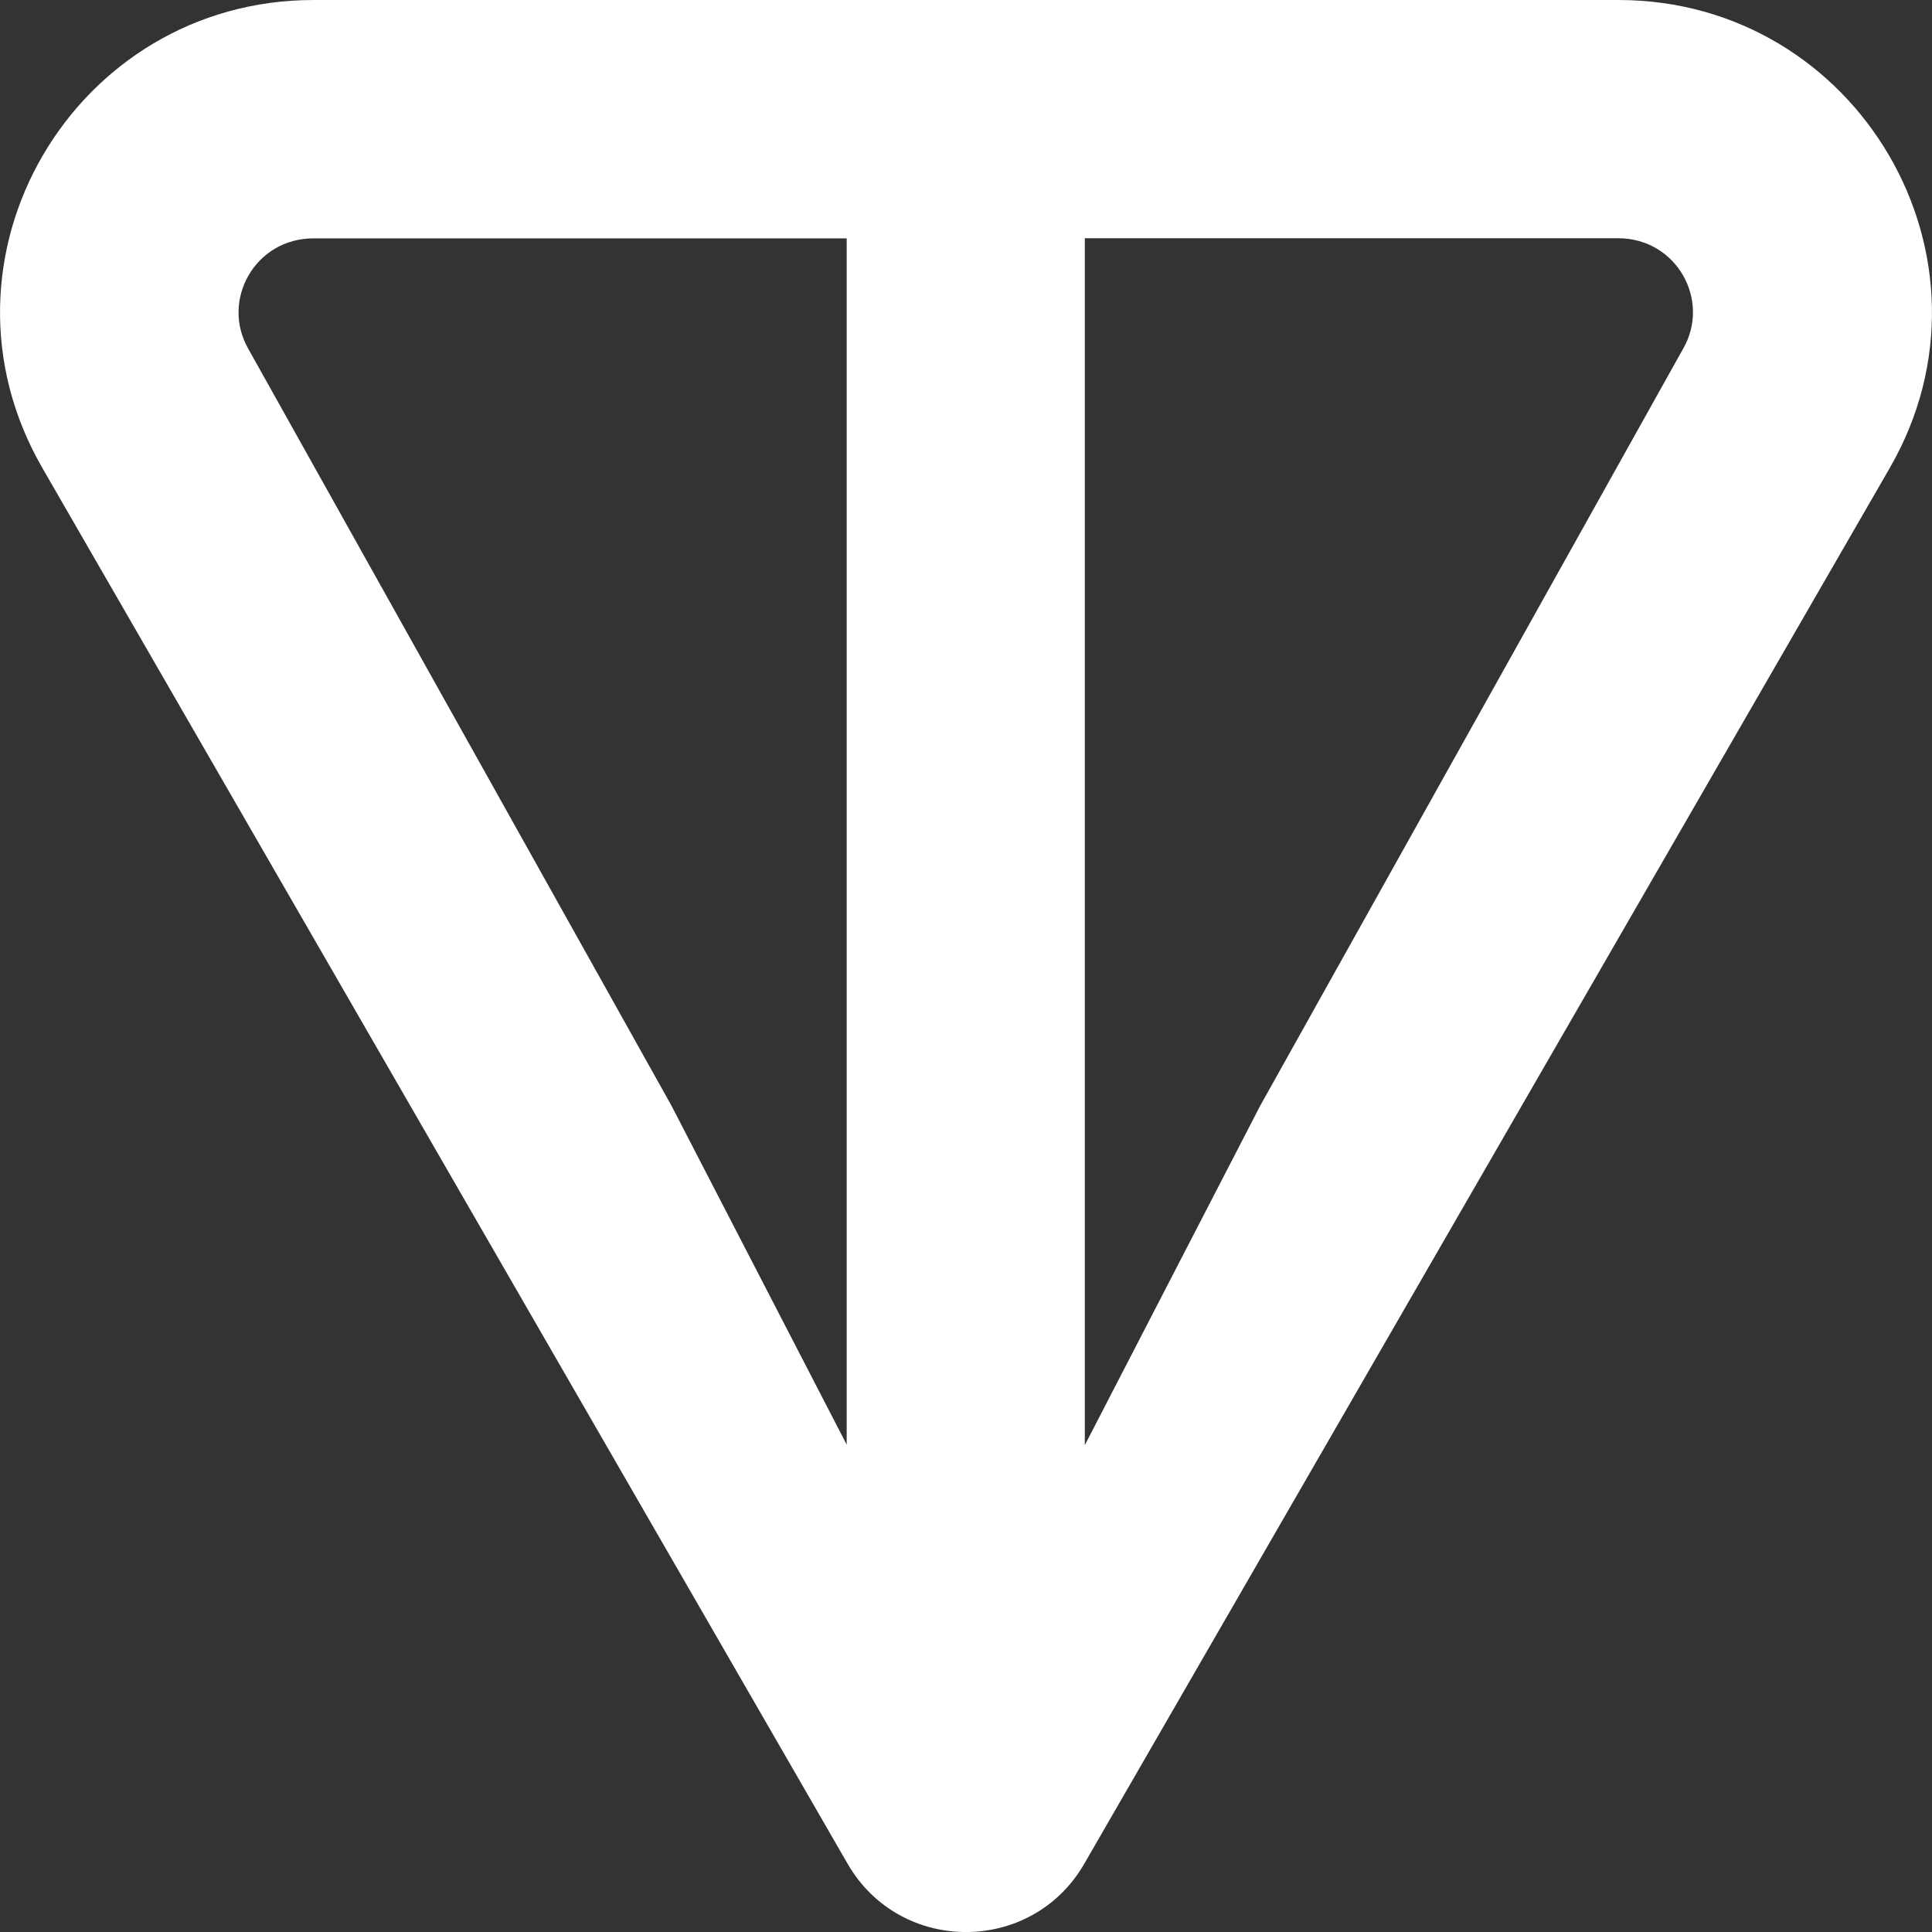 <svg width="16" height="16" viewBox="0 0 16 16" fill="none" xmlns="http://www.w3.org/2000/svg">
<rect x="0" y="0" width="16" height="16" fill="#333333" stroke="none"/>
<path d="M13.402 0H2.597C0.61 0 -0.649 2.143 0.351 3.876L7.019 15.434C7.454 16.189 8.545 16.189 8.98 15.434L15.65 3.876C16.648 2.146 15.389 0 13.403 0H13.402ZM7.014 11.968L5.561 9.157L2.057 2.89C1.826 2.488 2.111 1.974 2.596 1.974H7.012V11.969L7.014 11.968ZM13.939 2.888L10.436 9.158L8.984 11.968V1.973H13.401C13.885 1.973 14.17 2.487 13.939 2.888Z" fill="white"/>
</svg>
